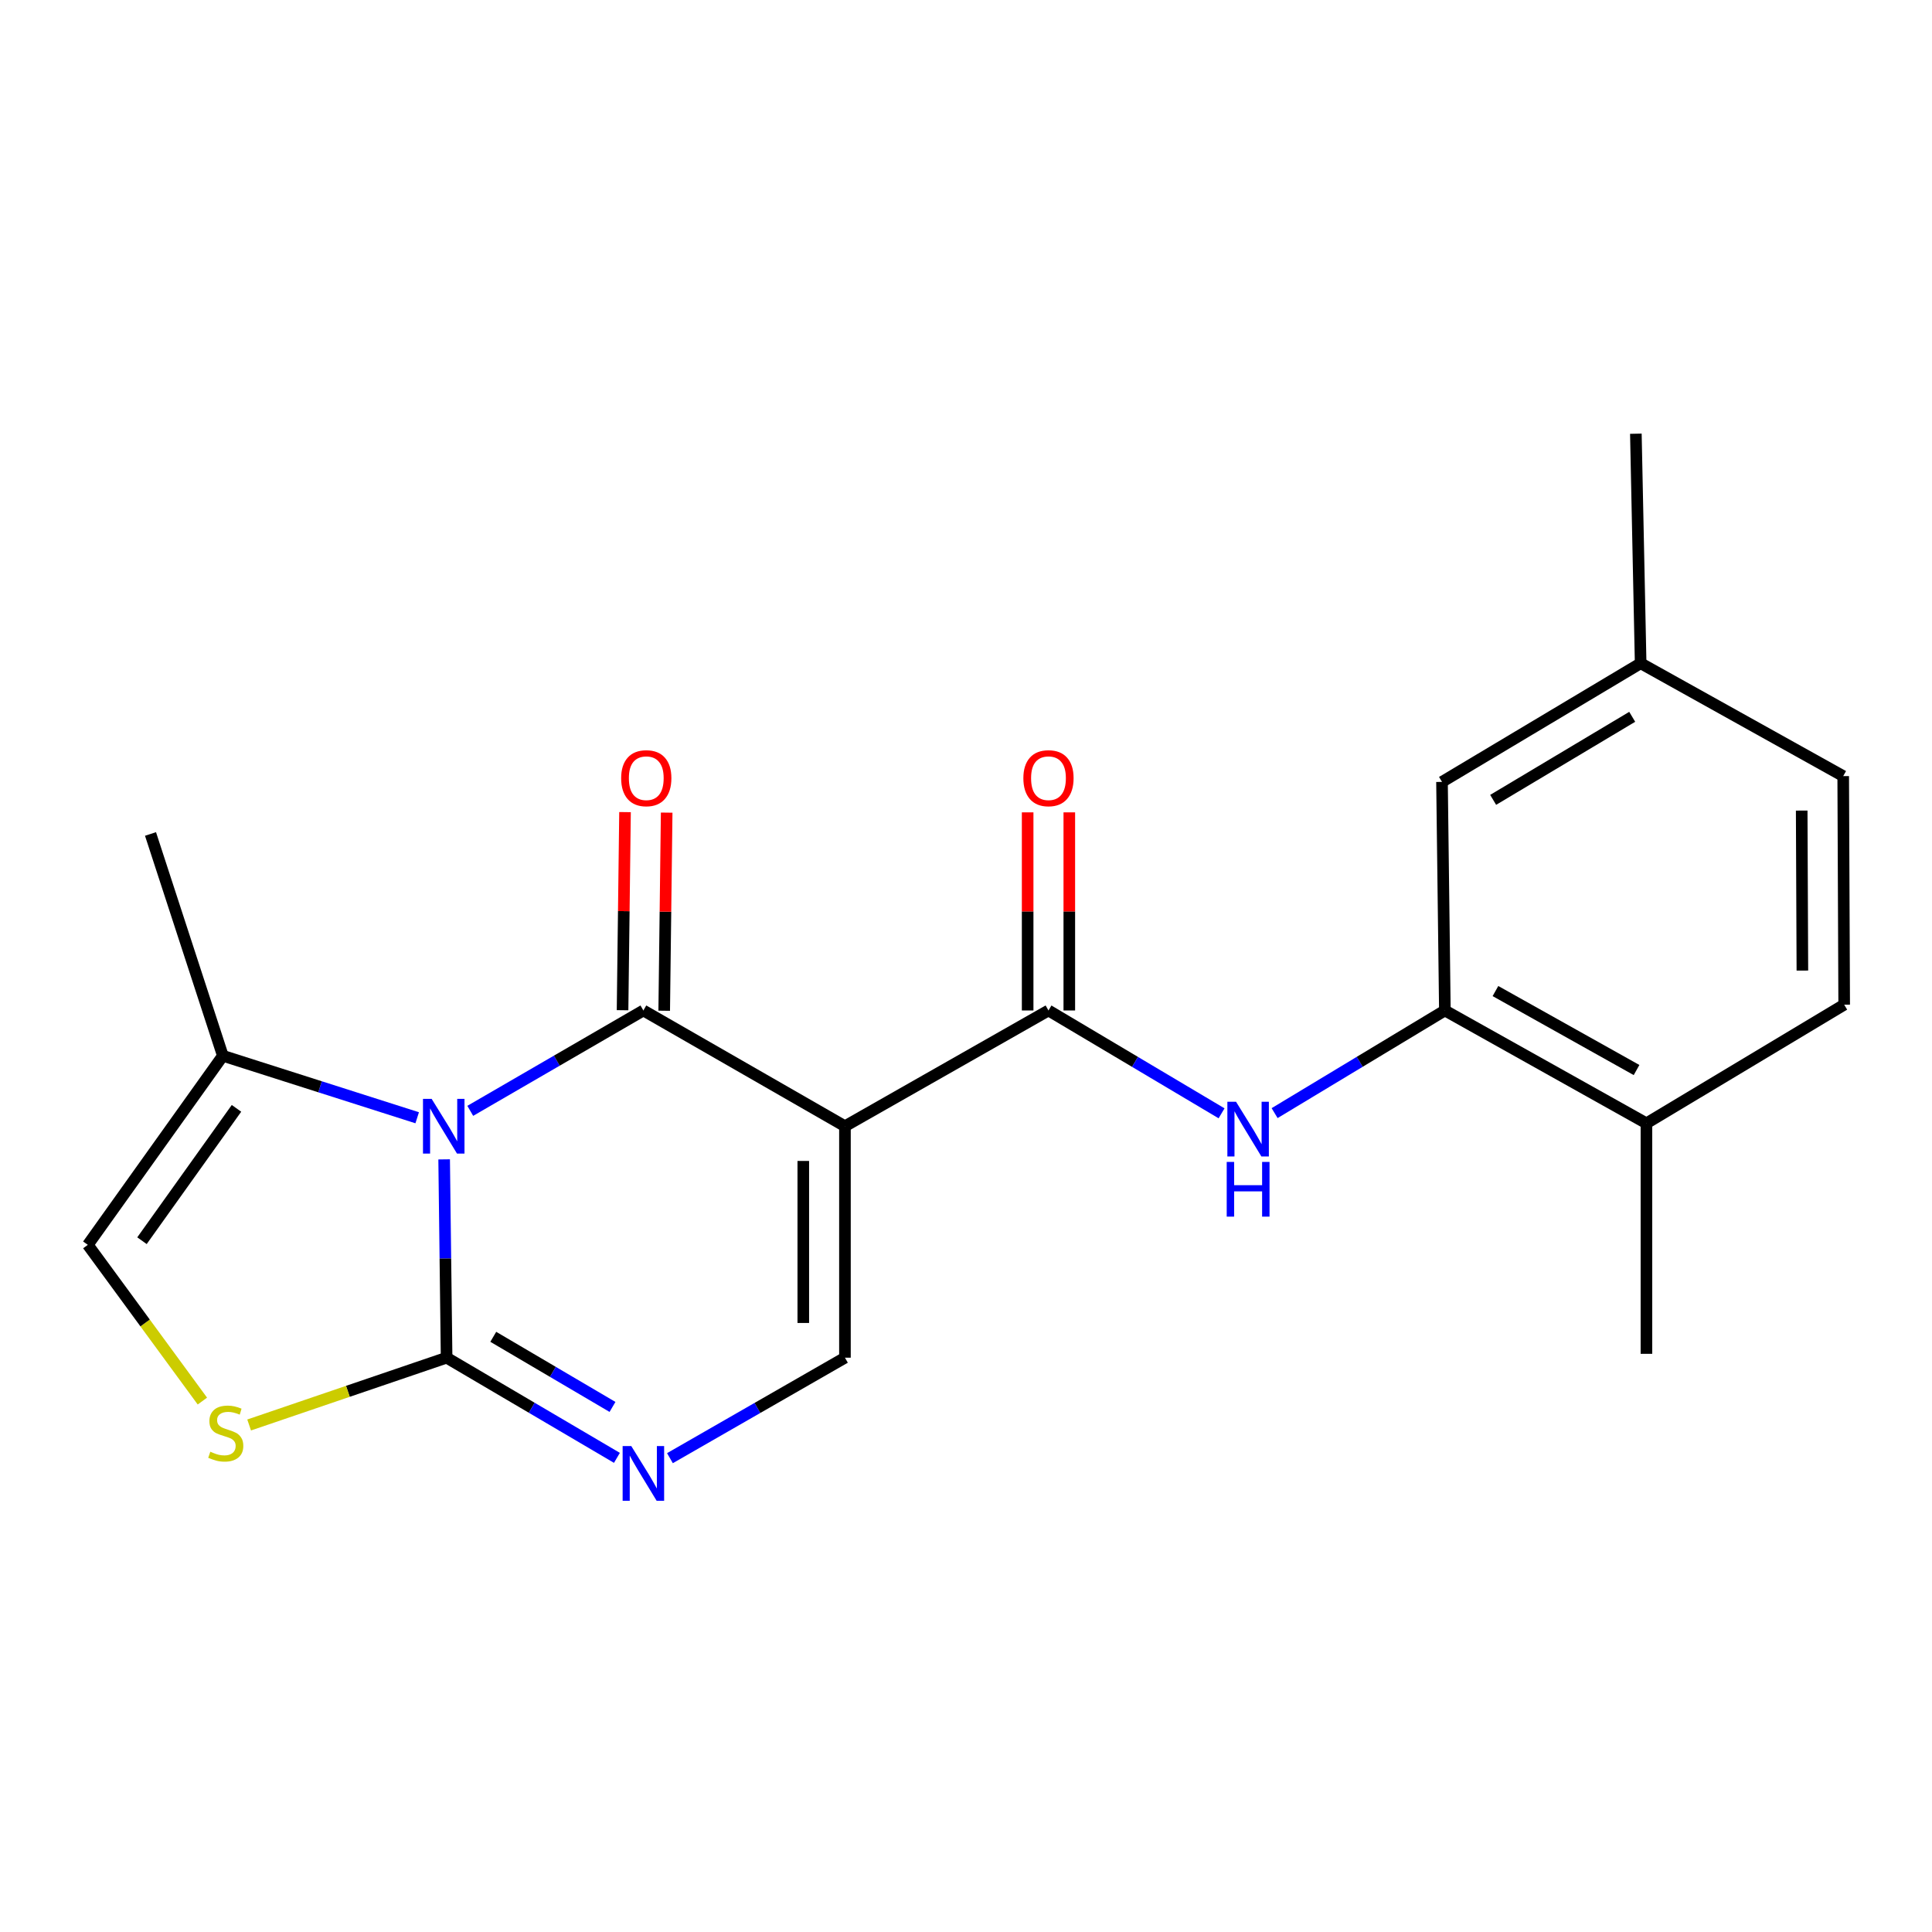 <?xml version='1.0' encoding='iso-8859-1'?>
<svg version='1.1' baseProfile='full'
              xmlns='http://www.w3.org/2000/svg'
                      xmlns:rdkit='http://www.rdkit.org/xml'
                      xmlns:xlink='http://www.w3.org/1999/xlink'
                  xml:space='preserve'
width='1000px' height='1000px' viewBox='0 0 1000 1000'>
<!-- END OF HEADER -->
<rect style='opacity:1.0;fill:#FFFFFF;stroke:none' width='1000' height='1000' x='0' y='0'> </rect>
<path class='bond-0' d='M 243.404,574.974 L 288.209,548.996' style='fill:none;fill-rule:evenodd;stroke:#0000FF;stroke-width:6px;stroke-linecap:butt;stroke-linejoin:miter;stroke-opacity:1' />
<path class='bond-0' d='M 288.209,548.996 L 333.013,523.018' style='fill:none;fill-rule:evenodd;stroke:#000000;stroke-width:6px;stroke-linecap:butt;stroke-linejoin:miter;stroke-opacity:1' />
<path class='bond-2' d='M 229.891,600.088 L 230.527,651.413' style='fill:none;fill-rule:evenodd;stroke:#0000FF;stroke-width:6px;stroke-linecap:butt;stroke-linejoin:miter;stroke-opacity:1' />
<path class='bond-2' d='M 230.527,651.413 L 231.163,702.737' style='fill:none;fill-rule:evenodd;stroke:#000000;stroke-width:6px;stroke-linecap:butt;stroke-linejoin:miter;stroke-opacity:1' />
<path class='bond-7' d='M 215.938,578.55 L 165.642,562.511' style='fill:none;fill-rule:evenodd;stroke:#0000FF;stroke-width:6px;stroke-linecap:butt;stroke-linejoin:miter;stroke-opacity:1' />
<path class='bond-7' d='M 165.642,562.511 L 115.347,546.471' style='fill:none;fill-rule:evenodd;stroke:#000000;stroke-width:6px;stroke-linecap:butt;stroke-linejoin:miter;stroke-opacity:1' />
<path class='bond-1' d='M 333.013,523.018 L 437.342,582.932' style='fill:none;fill-rule:evenodd;stroke:#000000;stroke-width:6px;stroke-linecap:butt;stroke-linejoin:miter;stroke-opacity:1' />
<path class='bond-11' d='M 343.793,523.152 L 344.431,471.882' style='fill:none;fill-rule:evenodd;stroke:#000000;stroke-width:6px;stroke-linecap:butt;stroke-linejoin:miter;stroke-opacity:1' />
<path class='bond-11' d='M 344.431,471.882 L 345.069,420.612' style='fill:none;fill-rule:evenodd;stroke:#FF0000;stroke-width:6px;stroke-linecap:butt;stroke-linejoin:miter;stroke-opacity:1' />
<path class='bond-11' d='M 322.234,522.884 L 322.872,471.614' style='fill:none;fill-rule:evenodd;stroke:#000000;stroke-width:6px;stroke-linecap:butt;stroke-linejoin:miter;stroke-opacity:1' />
<path class='bond-11' d='M 322.872,471.614 L 323.51,420.343' style='fill:none;fill-rule:evenodd;stroke:#FF0000;stroke-width:6px;stroke-linecap:butt;stroke-linejoin:miter;stroke-opacity:1' />
<path class='bond-3' d='M 437.342,582.932 L 542.69,523.018' style='fill:none;fill-rule:evenodd;stroke:#000000;stroke-width:6px;stroke-linecap:butt;stroke-linejoin:miter;stroke-opacity:1' />
<path class='bond-22' d='M 437.342,582.932 L 437.342,702.737' style='fill:none;fill-rule:evenodd;stroke:#000000;stroke-width:6px;stroke-linecap:butt;stroke-linejoin:miter;stroke-opacity:1' />
<path class='bond-22' d='M 415.782,600.903 L 415.782,684.767' style='fill:none;fill-rule:evenodd;stroke:#000000;stroke-width:6px;stroke-linecap:butt;stroke-linejoin:miter;stroke-opacity:1' />
<path class='bond-4' d='M 231.163,702.737 L 275.241,728.662' style='fill:none;fill-rule:evenodd;stroke:#000000;stroke-width:6px;stroke-linecap:butt;stroke-linejoin:miter;stroke-opacity:1' />
<path class='bond-4' d='M 275.241,728.662 L 319.319,754.586' style='fill:none;fill-rule:evenodd;stroke:#0000FF;stroke-width:6px;stroke-linecap:butt;stroke-linejoin:miter;stroke-opacity:1' />
<path class='bond-4' d='M 255.317,691.93 L 286.172,710.077' style='fill:none;fill-rule:evenodd;stroke:#000000;stroke-width:6px;stroke-linecap:butt;stroke-linejoin:miter;stroke-opacity:1' />
<path class='bond-4' d='M 286.172,710.077 L 317.026,728.224' style='fill:none;fill-rule:evenodd;stroke:#0000FF;stroke-width:6px;stroke-linecap:butt;stroke-linejoin:miter;stroke-opacity:1' />
<path class='bond-6' d='M 231.163,702.737 L 180.059,720.152' style='fill:none;fill-rule:evenodd;stroke:#000000;stroke-width:6px;stroke-linecap:butt;stroke-linejoin:miter;stroke-opacity:1' />
<path class='bond-6' d='M 180.059,720.152 L 128.955,737.567' style='fill:none;fill-rule:evenodd;stroke:#CCCC00;stroke-width:6px;stroke-linecap:butt;stroke-linejoin:miter;stroke-opacity:1' />
<path class='bond-8' d='M 542.69,523.018 L 587.485,549.634' style='fill:none;fill-rule:evenodd;stroke:#000000;stroke-width:6px;stroke-linecap:butt;stroke-linejoin:miter;stroke-opacity:1' />
<path class='bond-8' d='M 587.485,549.634 L 632.28,576.251' style='fill:none;fill-rule:evenodd;stroke:#0000FF;stroke-width:6px;stroke-linecap:butt;stroke-linejoin:miter;stroke-opacity:1' />
<path class='bond-12' d='M 553.47,523.018 L 553.47,471.748' style='fill:none;fill-rule:evenodd;stroke:#000000;stroke-width:6px;stroke-linecap:butt;stroke-linejoin:miter;stroke-opacity:1' />
<path class='bond-12' d='M 553.47,471.748 L 553.47,420.477' style='fill:none;fill-rule:evenodd;stroke:#FF0000;stroke-width:6px;stroke-linecap:butt;stroke-linejoin:miter;stroke-opacity:1' />
<path class='bond-12' d='M 531.91,523.018 L 531.91,471.748' style='fill:none;fill-rule:evenodd;stroke:#000000;stroke-width:6px;stroke-linecap:butt;stroke-linejoin:miter;stroke-opacity:1' />
<path class='bond-12' d='M 531.91,471.748 L 531.91,420.477' style='fill:none;fill-rule:evenodd;stroke:#FF0000;stroke-width:6px;stroke-linecap:butt;stroke-linejoin:miter;stroke-opacity:1' />
<path class='bond-5' d='M 346.761,754.747 L 392.052,728.742' style='fill:none;fill-rule:evenodd;stroke:#0000FF;stroke-width:6px;stroke-linecap:butt;stroke-linejoin:miter;stroke-opacity:1' />
<path class='bond-5' d='M 392.052,728.742 L 437.342,702.737' style='fill:none;fill-rule:evenodd;stroke:#000000;stroke-width:6px;stroke-linecap:butt;stroke-linejoin:miter;stroke-opacity:1' />
<path class='bond-21' d='M 104.758,725.194 L 75.106,684.763' style='fill:none;fill-rule:evenodd;stroke:#CCCC00;stroke-width:6px;stroke-linecap:butt;stroke-linejoin:miter;stroke-opacity:1' />
<path class='bond-21' d='M 75.106,684.763 L 45.455,644.332' style='fill:none;fill-rule:evenodd;stroke:#000000;stroke-width:6px;stroke-linecap:butt;stroke-linejoin:miter;stroke-opacity:1' />
<path class='bond-9' d='M 115.347,546.471 L 45.455,644.332' style='fill:none;fill-rule:evenodd;stroke:#000000;stroke-width:6px;stroke-linecap:butt;stroke-linejoin:miter;stroke-opacity:1' />
<path class='bond-9' d='M 122.408,573.681 L 73.484,642.184' style='fill:none;fill-rule:evenodd;stroke:#000000;stroke-width:6px;stroke-linecap:butt;stroke-linejoin:miter;stroke-opacity:1' />
<path class='bond-18' d='M 115.347,546.471 L 77.903,431.661' style='fill:none;fill-rule:evenodd;stroke:#000000;stroke-width:6px;stroke-linecap:butt;stroke-linejoin:miter;stroke-opacity:1' />
<path class='bond-10' d='M 659.738,576.15 L 703.801,549.584' style='fill:none;fill-rule:evenodd;stroke:#0000FF;stroke-width:6px;stroke-linecap:butt;stroke-linejoin:miter;stroke-opacity:1' />
<path class='bond-10' d='M 703.801,549.584 L 747.863,523.018' style='fill:none;fill-rule:evenodd;stroke:#000000;stroke-width:6px;stroke-linecap:butt;stroke-linejoin:miter;stroke-opacity:1' />
<path class='bond-13' d='M 747.863,523.018 L 852.192,581.423' style='fill:none;fill-rule:evenodd;stroke:#000000;stroke-width:6px;stroke-linecap:butt;stroke-linejoin:miter;stroke-opacity:1' />
<path class='bond-13' d='M 774.044,512.965 L 847.075,553.849' style='fill:none;fill-rule:evenodd;stroke:#000000;stroke-width:6px;stroke-linecap:butt;stroke-linejoin:miter;stroke-opacity:1' />
<path class='bond-14' d='M 747.863,523.018 L 746.378,404.71' style='fill:none;fill-rule:evenodd;stroke:#000000;stroke-width:6px;stroke-linecap:butt;stroke-linejoin:miter;stroke-opacity:1' />
<path class='bond-15' d='M 852.192,581.423 L 954.545,520.023' style='fill:none;fill-rule:evenodd;stroke:#000000;stroke-width:6px;stroke-linecap:butt;stroke-linejoin:miter;stroke-opacity:1' />
<path class='bond-19' d='M 852.192,581.423 L 852.192,700.737' style='fill:none;fill-rule:evenodd;stroke:#000000;stroke-width:6px;stroke-linecap:butt;stroke-linejoin:miter;stroke-opacity:1' />
<path class='bond-16' d='M 746.378,404.71 L 849.198,343.298' style='fill:none;fill-rule:evenodd;stroke:#000000;stroke-width:6px;stroke-linecap:butt;stroke-linejoin:miter;stroke-opacity:1' />
<path class='bond-16' d='M 772.857,414.009 L 844.831,371.02' style='fill:none;fill-rule:evenodd;stroke:#000000;stroke-width:6px;stroke-linecap:butt;stroke-linejoin:miter;stroke-opacity:1' />
<path class='bond-23' d='M 954.545,520.023 L 954.042,401.715' style='fill:none;fill-rule:evenodd;stroke:#000000;stroke-width:6px;stroke-linecap:butt;stroke-linejoin:miter;stroke-opacity:1' />
<path class='bond-23' d='M 932.91,502.369 L 932.557,419.553' style='fill:none;fill-rule:evenodd;stroke:#000000;stroke-width:6px;stroke-linecap:butt;stroke-linejoin:miter;stroke-opacity:1' />
<path class='bond-17' d='M 849.198,343.298 L 954.042,401.715' style='fill:none;fill-rule:evenodd;stroke:#000000;stroke-width:6px;stroke-linecap:butt;stroke-linejoin:miter;stroke-opacity:1' />
<path class='bond-20' d='M 849.198,343.298 L 846.718,224.487' style='fill:none;fill-rule:evenodd;stroke:#000000;stroke-width:6px;stroke-linecap:butt;stroke-linejoin:miter;stroke-opacity:1' />
<path  class='atom-0' d='M 223.418 568.772
L 232.698 583.772
Q 233.618 585.252, 235.098 587.932
Q 236.578 590.612, 236.658 590.772
L 236.658 568.772
L 240.418 568.772
L 240.418 597.092
L 236.538 597.092
L 226.578 580.692
Q 225.418 578.772, 224.178 576.572
Q 222.978 574.372, 222.618 573.692
L 222.618 597.092
L 218.938 597.092
L 218.938 568.772
L 223.418 568.772
' fill='#0000FF'/>
<path  class='atom-5' d='M 326.753 748.48
L 336.033 763.48
Q 336.953 764.96, 338.433 767.64
Q 339.913 770.32, 339.993 770.48
L 339.993 748.48
L 343.753 748.48
L 343.753 776.8
L 339.873 776.8
L 329.913 760.4
Q 328.753 758.48, 327.513 756.28
Q 326.313 754.08, 325.953 753.4
L 325.953 776.8
L 322.273 776.8
L 322.273 748.48
L 326.753 748.48
' fill='#0000FF'/>
<path  class='atom-7' d='M 108.856 751.41
Q 109.176 751.53, 110.496 752.09
Q 111.816 752.65, 113.256 753.01
Q 114.736 753.33, 116.176 753.33
Q 118.856 753.33, 120.416 752.05
Q 121.976 750.73, 121.976 748.45
Q 121.976 746.89, 121.176 745.93
Q 120.416 744.97, 119.216 744.45
Q 118.016 743.93, 116.016 743.33
Q 113.496 742.57, 111.976 741.85
Q 110.496 741.13, 109.416 739.61
Q 108.376 738.09, 108.376 735.53
Q 108.376 731.97, 110.776 729.77
Q 113.216 727.57, 118.016 727.57
Q 121.296 727.57, 125.016 729.13
L 124.096 732.21
Q 120.696 730.81, 118.136 730.81
Q 115.376 730.81, 113.856 731.97
Q 112.336 733.09, 112.376 735.05
Q 112.376 736.57, 113.136 737.49
Q 113.936 738.41, 115.056 738.93
Q 116.216 739.45, 118.136 740.05
Q 120.696 740.85, 122.216 741.65
Q 123.736 742.45, 124.816 744.09
Q 125.936 745.69, 125.936 748.45
Q 125.936 752.37, 123.296 754.49
Q 120.696 756.57, 116.336 756.57
Q 113.816 756.57, 111.896 756.01
Q 110.016 755.49, 107.776 754.57
L 108.856 751.41
' fill='#CCCC00'/>
<path  class='atom-9' d='M 639.765 570.258
L 649.045 585.258
Q 649.965 586.738, 651.445 589.418
Q 652.925 592.098, 653.005 592.258
L 653.005 570.258
L 656.765 570.258
L 656.765 598.578
L 652.885 598.578
L 642.925 582.178
Q 641.765 580.258, 640.525 578.058
Q 639.325 575.858, 638.965 575.178
L 638.965 598.578
L 635.285 598.578
L 635.285 570.258
L 639.765 570.258
' fill='#0000FF'/>
<path  class='atom-9' d='M 634.945 601.41
L 638.785 601.41
L 638.785 613.45
L 653.265 613.45
L 653.265 601.41
L 657.105 601.41
L 657.105 629.73
L 653.265 629.73
L 653.265 616.65
L 638.785 616.65
L 638.785 629.73
L 634.945 629.73
L 634.945 601.41
' fill='#0000FF'/>
<path  class='atom-12' d='M 321.51 402.79
Q 321.51 395.99, 324.87 392.19
Q 328.23 388.39, 334.51 388.39
Q 340.79 388.39, 344.15 392.19
Q 347.51 395.99, 347.51 402.79
Q 347.51 409.67, 344.11 413.59
Q 340.71 417.47, 334.51 417.47
Q 328.27 417.47, 324.87 413.59
Q 321.51 409.71, 321.51 402.79
M 334.51 414.27
Q 338.83 414.27, 341.15 411.39
Q 343.51 408.47, 343.51 402.79
Q 343.51 397.23, 341.15 394.43
Q 338.83 391.59, 334.51 391.59
Q 330.19 391.59, 327.83 394.39
Q 325.51 397.19, 325.51 402.79
Q 325.51 408.51, 327.83 411.39
Q 330.19 414.27, 334.51 414.27
' fill='#FF0000'/>
<path  class='atom-13' d='M 529.69 402.79
Q 529.69 395.99, 533.05 392.19
Q 536.41 388.39, 542.69 388.39
Q 548.97 388.39, 552.33 392.19
Q 555.69 395.99, 555.69 402.79
Q 555.69 409.67, 552.29 413.59
Q 548.89 417.47, 542.69 417.47
Q 536.45 417.47, 533.05 413.59
Q 529.69 409.71, 529.69 402.79
M 542.69 414.27
Q 547.01 414.27, 549.33 411.39
Q 551.69 408.47, 551.69 402.79
Q 551.69 397.23, 549.33 394.43
Q 547.01 391.59, 542.69 391.59
Q 538.37 391.59, 536.01 394.39
Q 533.69 397.19, 533.69 402.79
Q 533.69 408.51, 536.01 411.39
Q 538.37 414.27, 542.69 414.27
' fill='#FF0000'/>
</svg>
